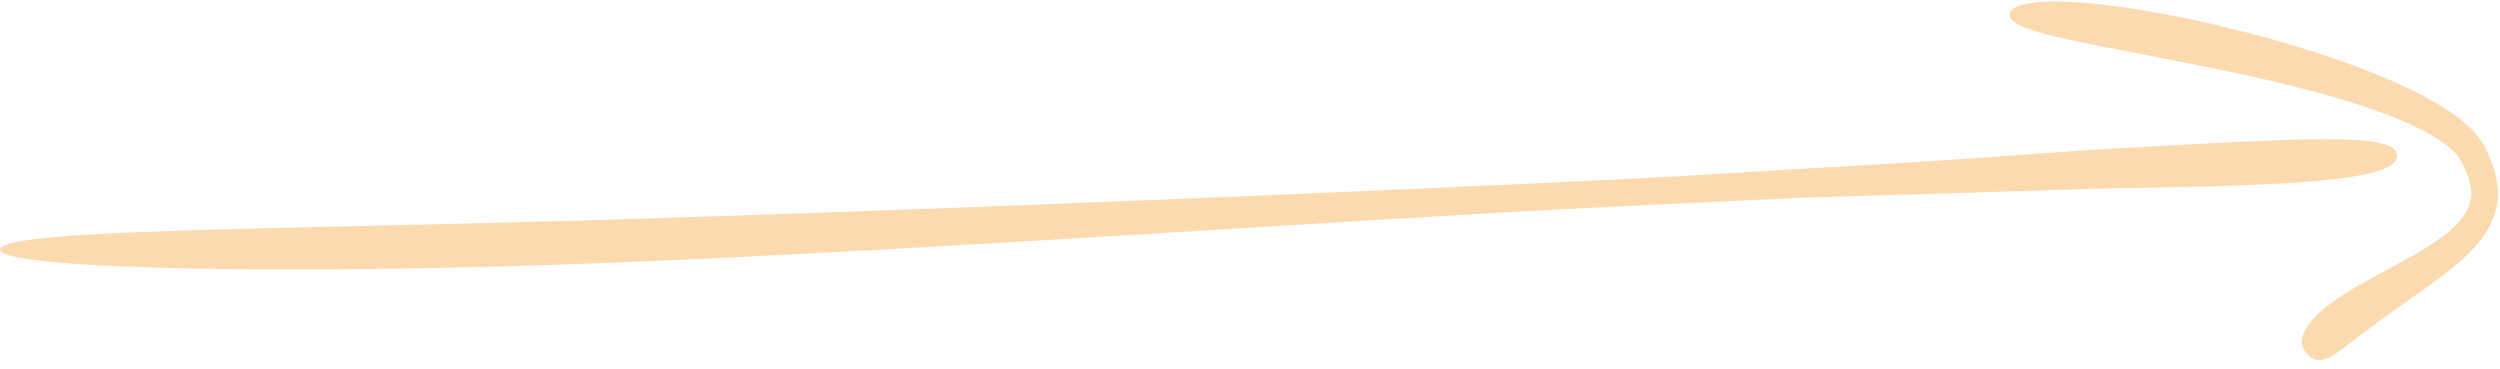 <?xml version="1.0" encoding="UTF-8" standalone="no"?><svg xmlns="http://www.w3.org/2000/svg" xmlns:xlink="http://www.w3.org/1999/xlink" fill="#000000" height="73.8" preserveAspectRatio="xMidYMid meet" version="1" viewBox="-0.0 213.8 500.4 73.8" width="500.4" zoomAndPan="magnify"><g fill="#fcdab0" id="change1_1"><path d="M 479.828 244.965 C 479.836 241.016 467.469 241.184 441.812 242.52 C 435.426 242.863 428.156 243.258 420.078 243.691 C 411.953 244.27 403.016 244.91 393.309 245.605 C 383.531 246.262 372.898 246.914 361.383 247.527 C 349.883 248.258 337.504 249.039 324.227 249.699 C 271.141 252.25 190.004 255.695 122.227 257.762 C 54.445 259.793 0.027 259.637 0 263.785 C -0.035 267.531 54.246 269.035 121.723 266.414 C 189.184 263.723 269.684 257.762 322.73 255.172 C 335.988 254.535 348.395 253.945 359.941 253.395 C 371.488 253.039 382.188 252.719 392.039 252.43 C 401.895 252.113 410.902 251.828 419.066 251.574 C 427.23 251.406 434.543 251.27 441.07 251.145 C 467.07 250.43 479.824 248.914 479.828 244.965" fill="inherit"/><path d="M 499.961 251.559 C 499.766 249.191 499.07 246.734 497.941 244.414 C 497.016 241.953 494.941 239.695 492.801 237.957 C 488.383 234.414 483.062 231.84 477.559 229.453 C 466.484 224.824 454.402 221.324 443.293 218.73 C 432.172 216.16 421.988 214.562 414.504 214.191 C 407.039 213.789 402.184 214.762 402.211 216.742 C 402.258 218.711 406.594 220.039 413.672 221.648 C 420.754 223.223 430.594 224.953 441.43 227.152 C 452.238 229.352 464.117 231.969 474.793 235.656 C 480.059 237.516 485.18 239.645 488.898 242.297 C 489.828 242.945 490.672 243.637 491.297 244.312 C 491.621 244.648 491.973 244.984 492.145 245.305 C 492.363 245.605 492.613 245.883 492.805 246.406 C 493.199 247.32 493.676 248.211 494.02 249.074 C 494.211 249.906 494.41 250.719 494.598 251.512 C 495.41 257.32 488.754 261.551 483.559 264.625 C 478.094 267.711 473.141 270.145 469.383 272.551 C 461.742 277.379 459.121 281.75 461.746 284.59 C 464.465 287.586 466.848 285.16 473.449 280.145 C 476.773 277.637 481.184 274.547 486.605 270.676 C 489.266 268.648 492.277 266.574 495.039 263.578 C 497.773 260.711 500.359 256.453 499.961 251.559" fill="inherit"/></g></svg>